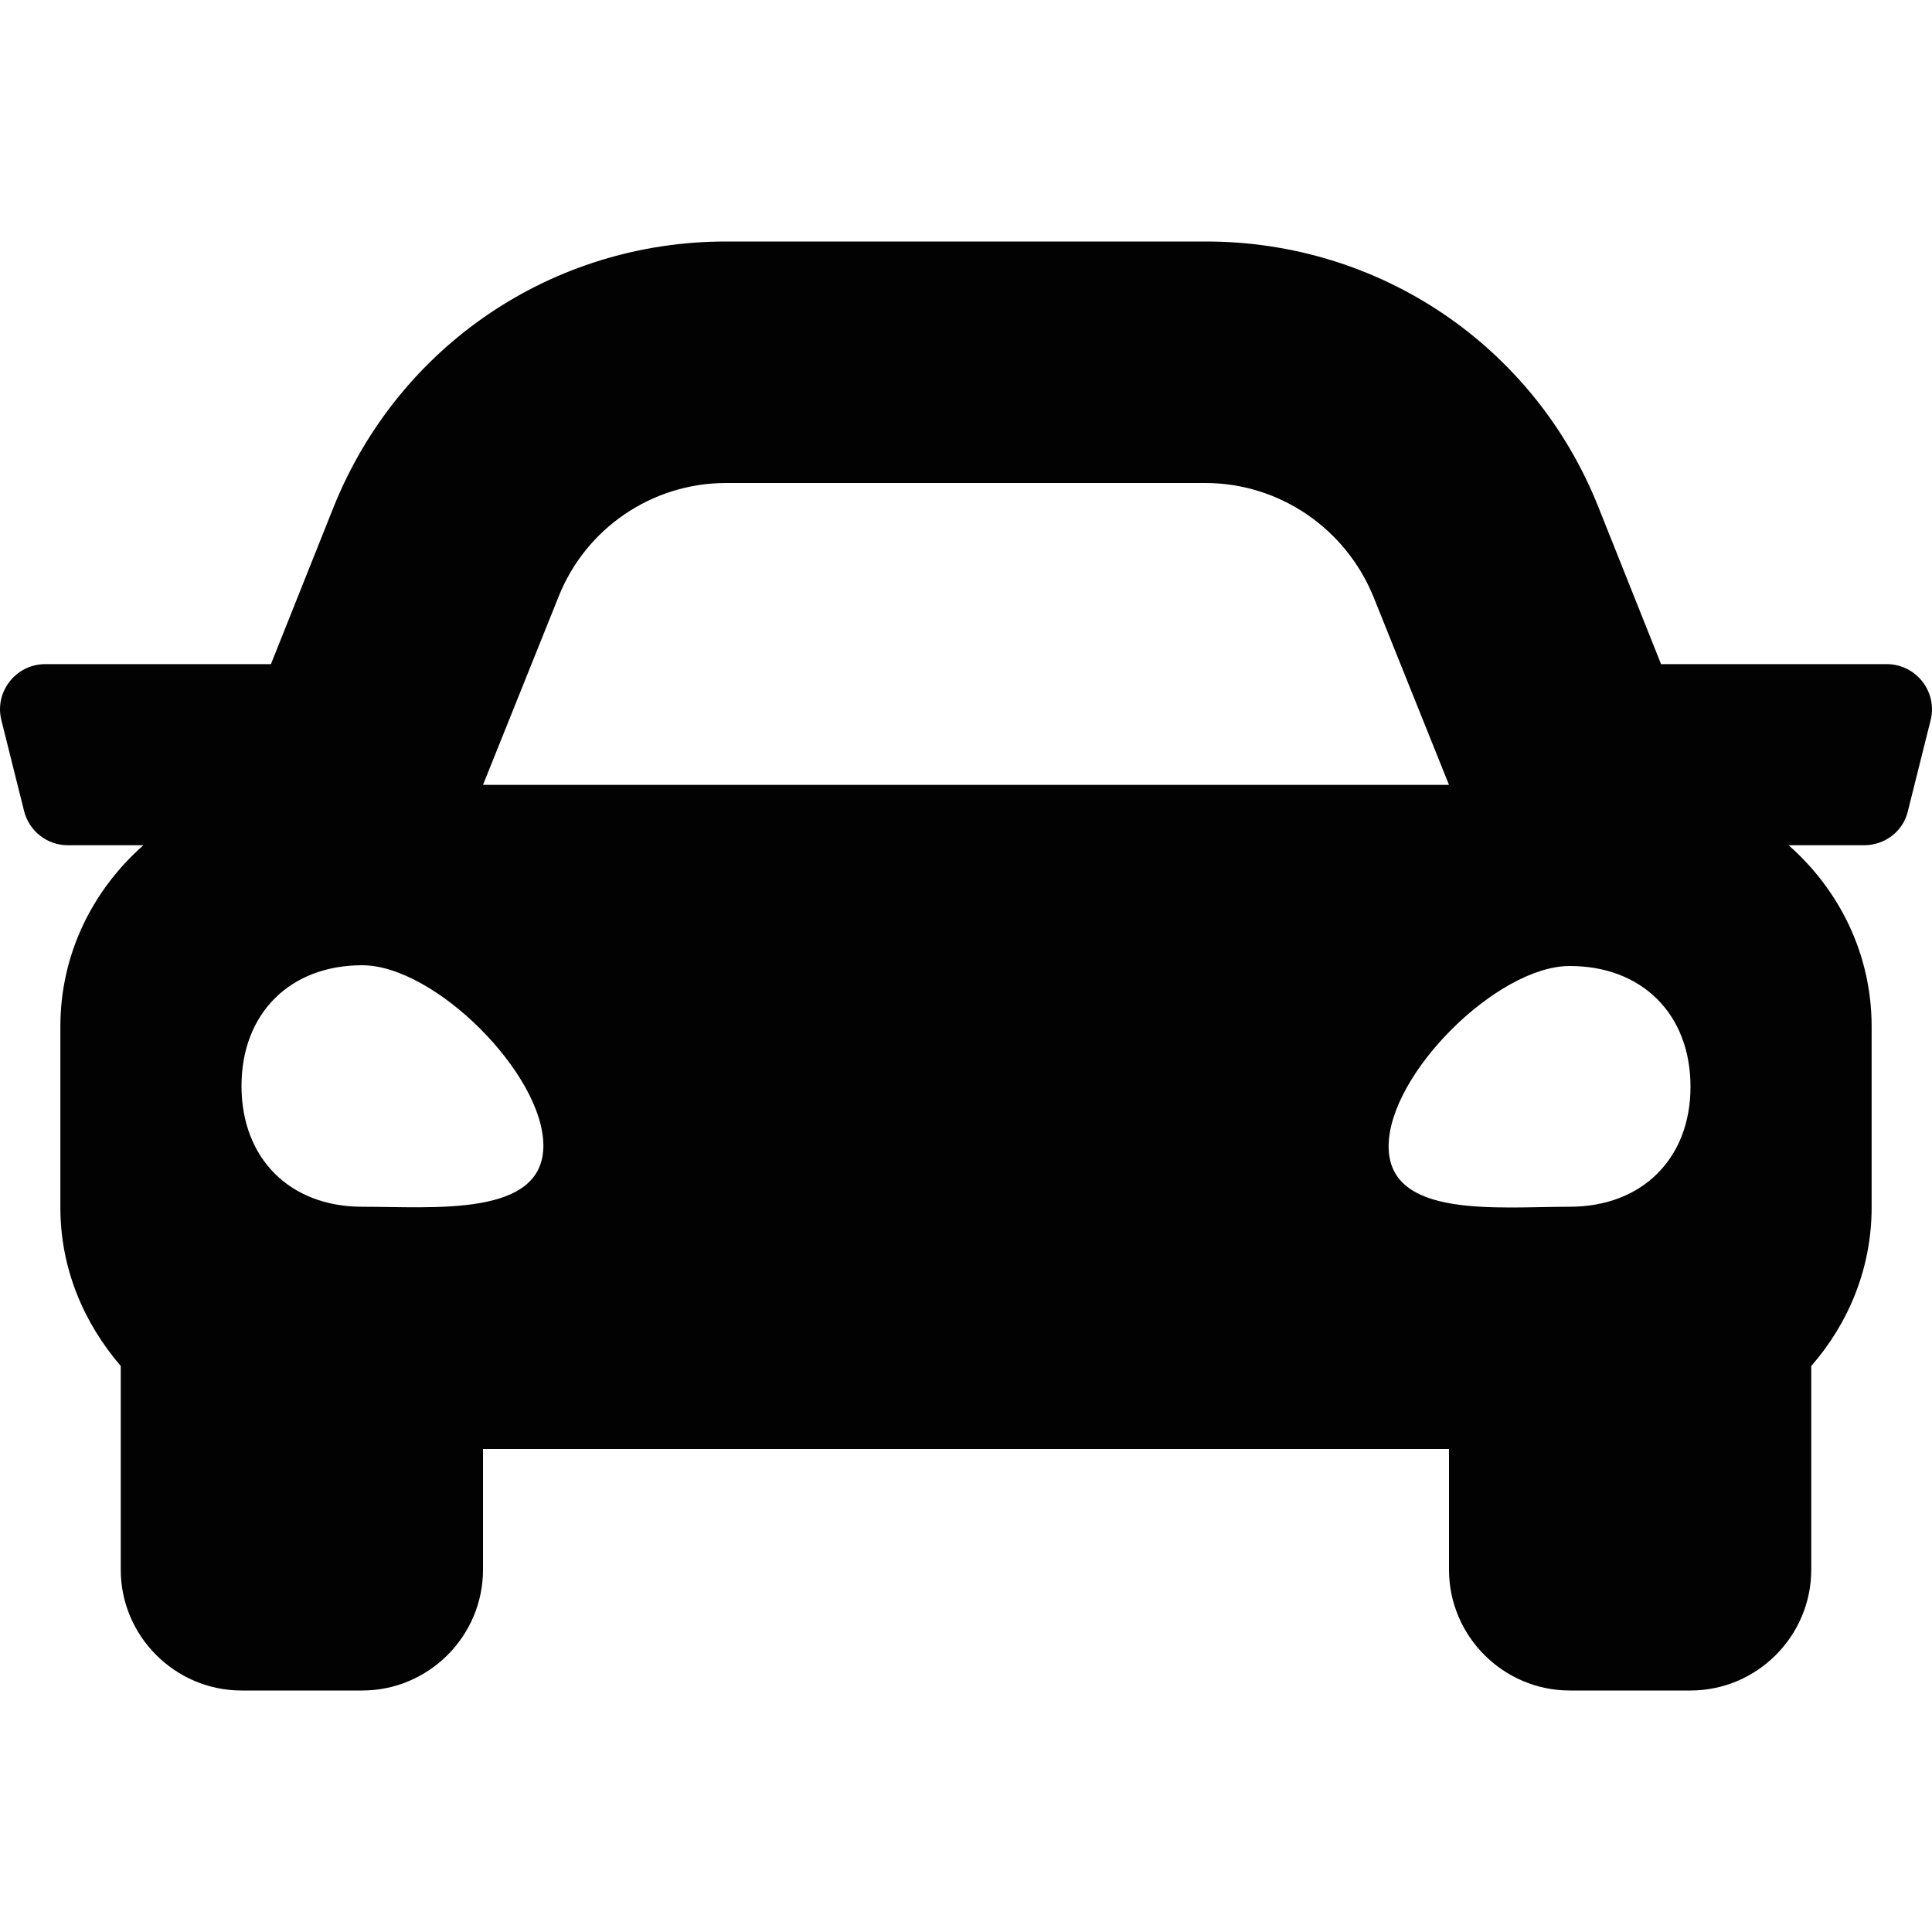 <?xml version="1.0" encoding="UTF-8"?> <!-- Generator: Adobe Illustrator 23.0.1, SVG Export Plug-In . SVG Version: 6.00 Build 0) --> <svg xmlns="http://www.w3.org/2000/svg" xmlns:xlink="http://www.w3.org/1999/xlink" version="1.1" id="Camada_1" x="0px" y="0px" viewBox="0 0 256 256" style="enable-background:new 0 0 256 256;" xml:space="preserve"> <path style="fill:#020203;" d="M250,88h-29.9l-8.3-20.8c-8.5-21.4-29-35.2-52-35.2H96.2c-23,0-43.4,13.8-52,35.2L35.9,88H6 c-3.9,0-6.8,3.7-5.8,7.5l3,12c0.7,2.7,3.1,4.5,5.8,4.5h10c-6.7,5.9-11,14.4-11,24v24c0,8.1,3.1,15.3,8,21v27c0,8.8,7.2,16,16,16h16 c8.8,0,16-7.2,16-16v-16h128v16c0,8.8,7.2,16,16,16h16c8.8,0,16-7.2,16-16v-27c4.9-5.6,8-12.9,8-21v-24c0-9.6-4.3-18.1-11-24h10 c2.8,0,5.2-1.9,5.8-4.5l3-12C256.8,91.7,253.9,88,250,88L250,88z M74,79.1C77.6,70,86.4,64,96.2,64h63.5c9.8,0,18.6,6,22.3,15.1 l10,24.9H64L74,79.1z M48,159.9c-9.6,0-16-6.4-16-16c0-9.6,6.4-16,16-16s24,14.4,24,23.9S57.6,159.9,48,159.9L48,159.9z M208,159.9 c-9.6,0-24,1.6-24-8s14.4-23.9,24-23.9s16,6.4,16,16C224,153.5,217.6,159.9,208,159.9z"></path> </svg> 
